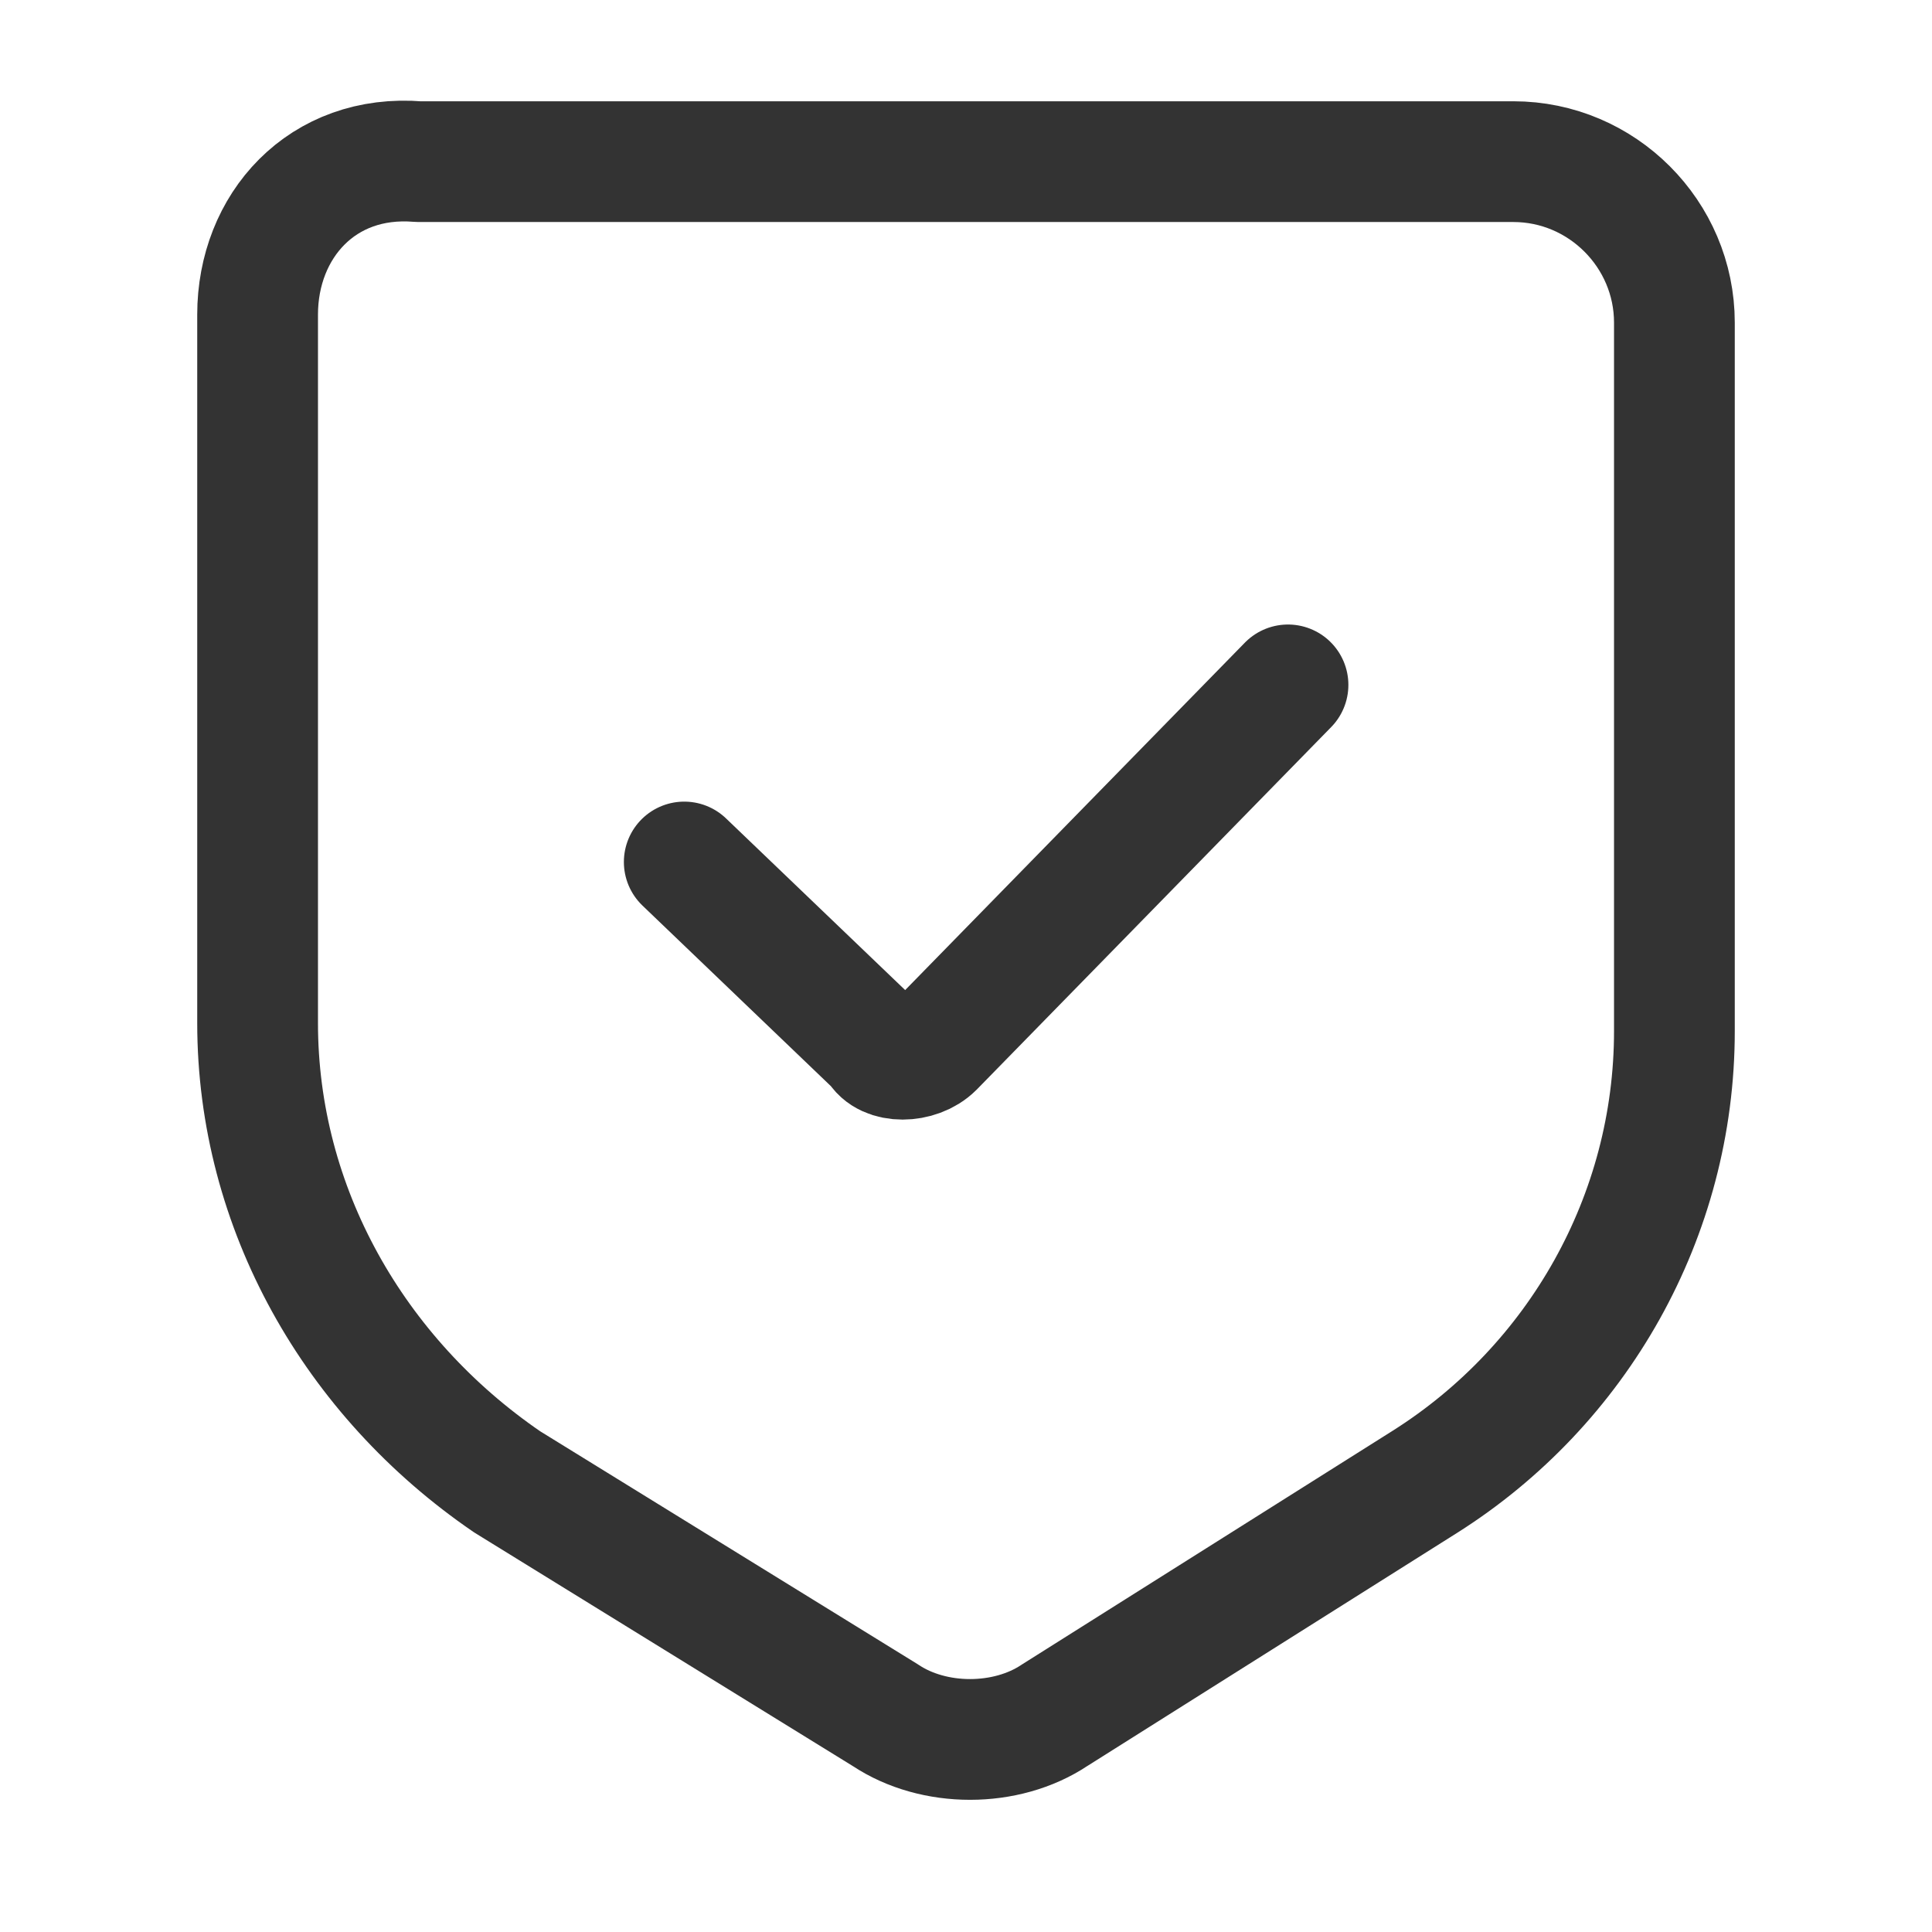 <svg width="24" height="24" viewBox="0 0 24 24" fill="none" xmlns="http://www.w3.org/2000/svg">
<path d="M16 8.508L11.6 13.008C11.4 13.208 11 13.208 10.9 13.008L8.5 10.708M3.2 3.908V12.708C3.2 15.008 4.4 17.108 6.3 18.408L11 21.308C11.6 21.708 12.5 21.708 13.1 21.308L17.7 18.408C19.6 17.208 20.8 15.108 20.8 12.808V4.008C20.8 2.908 19.9 2.008 18.8 2.008H5.2C4 1.908 3.2 2.808 3.2 3.908Z" stroke="#333333" stroke-width="1.5" stroke-miterlimit="10" stroke-linecap="round" stroke-linejoin="round"/>
</svg>
